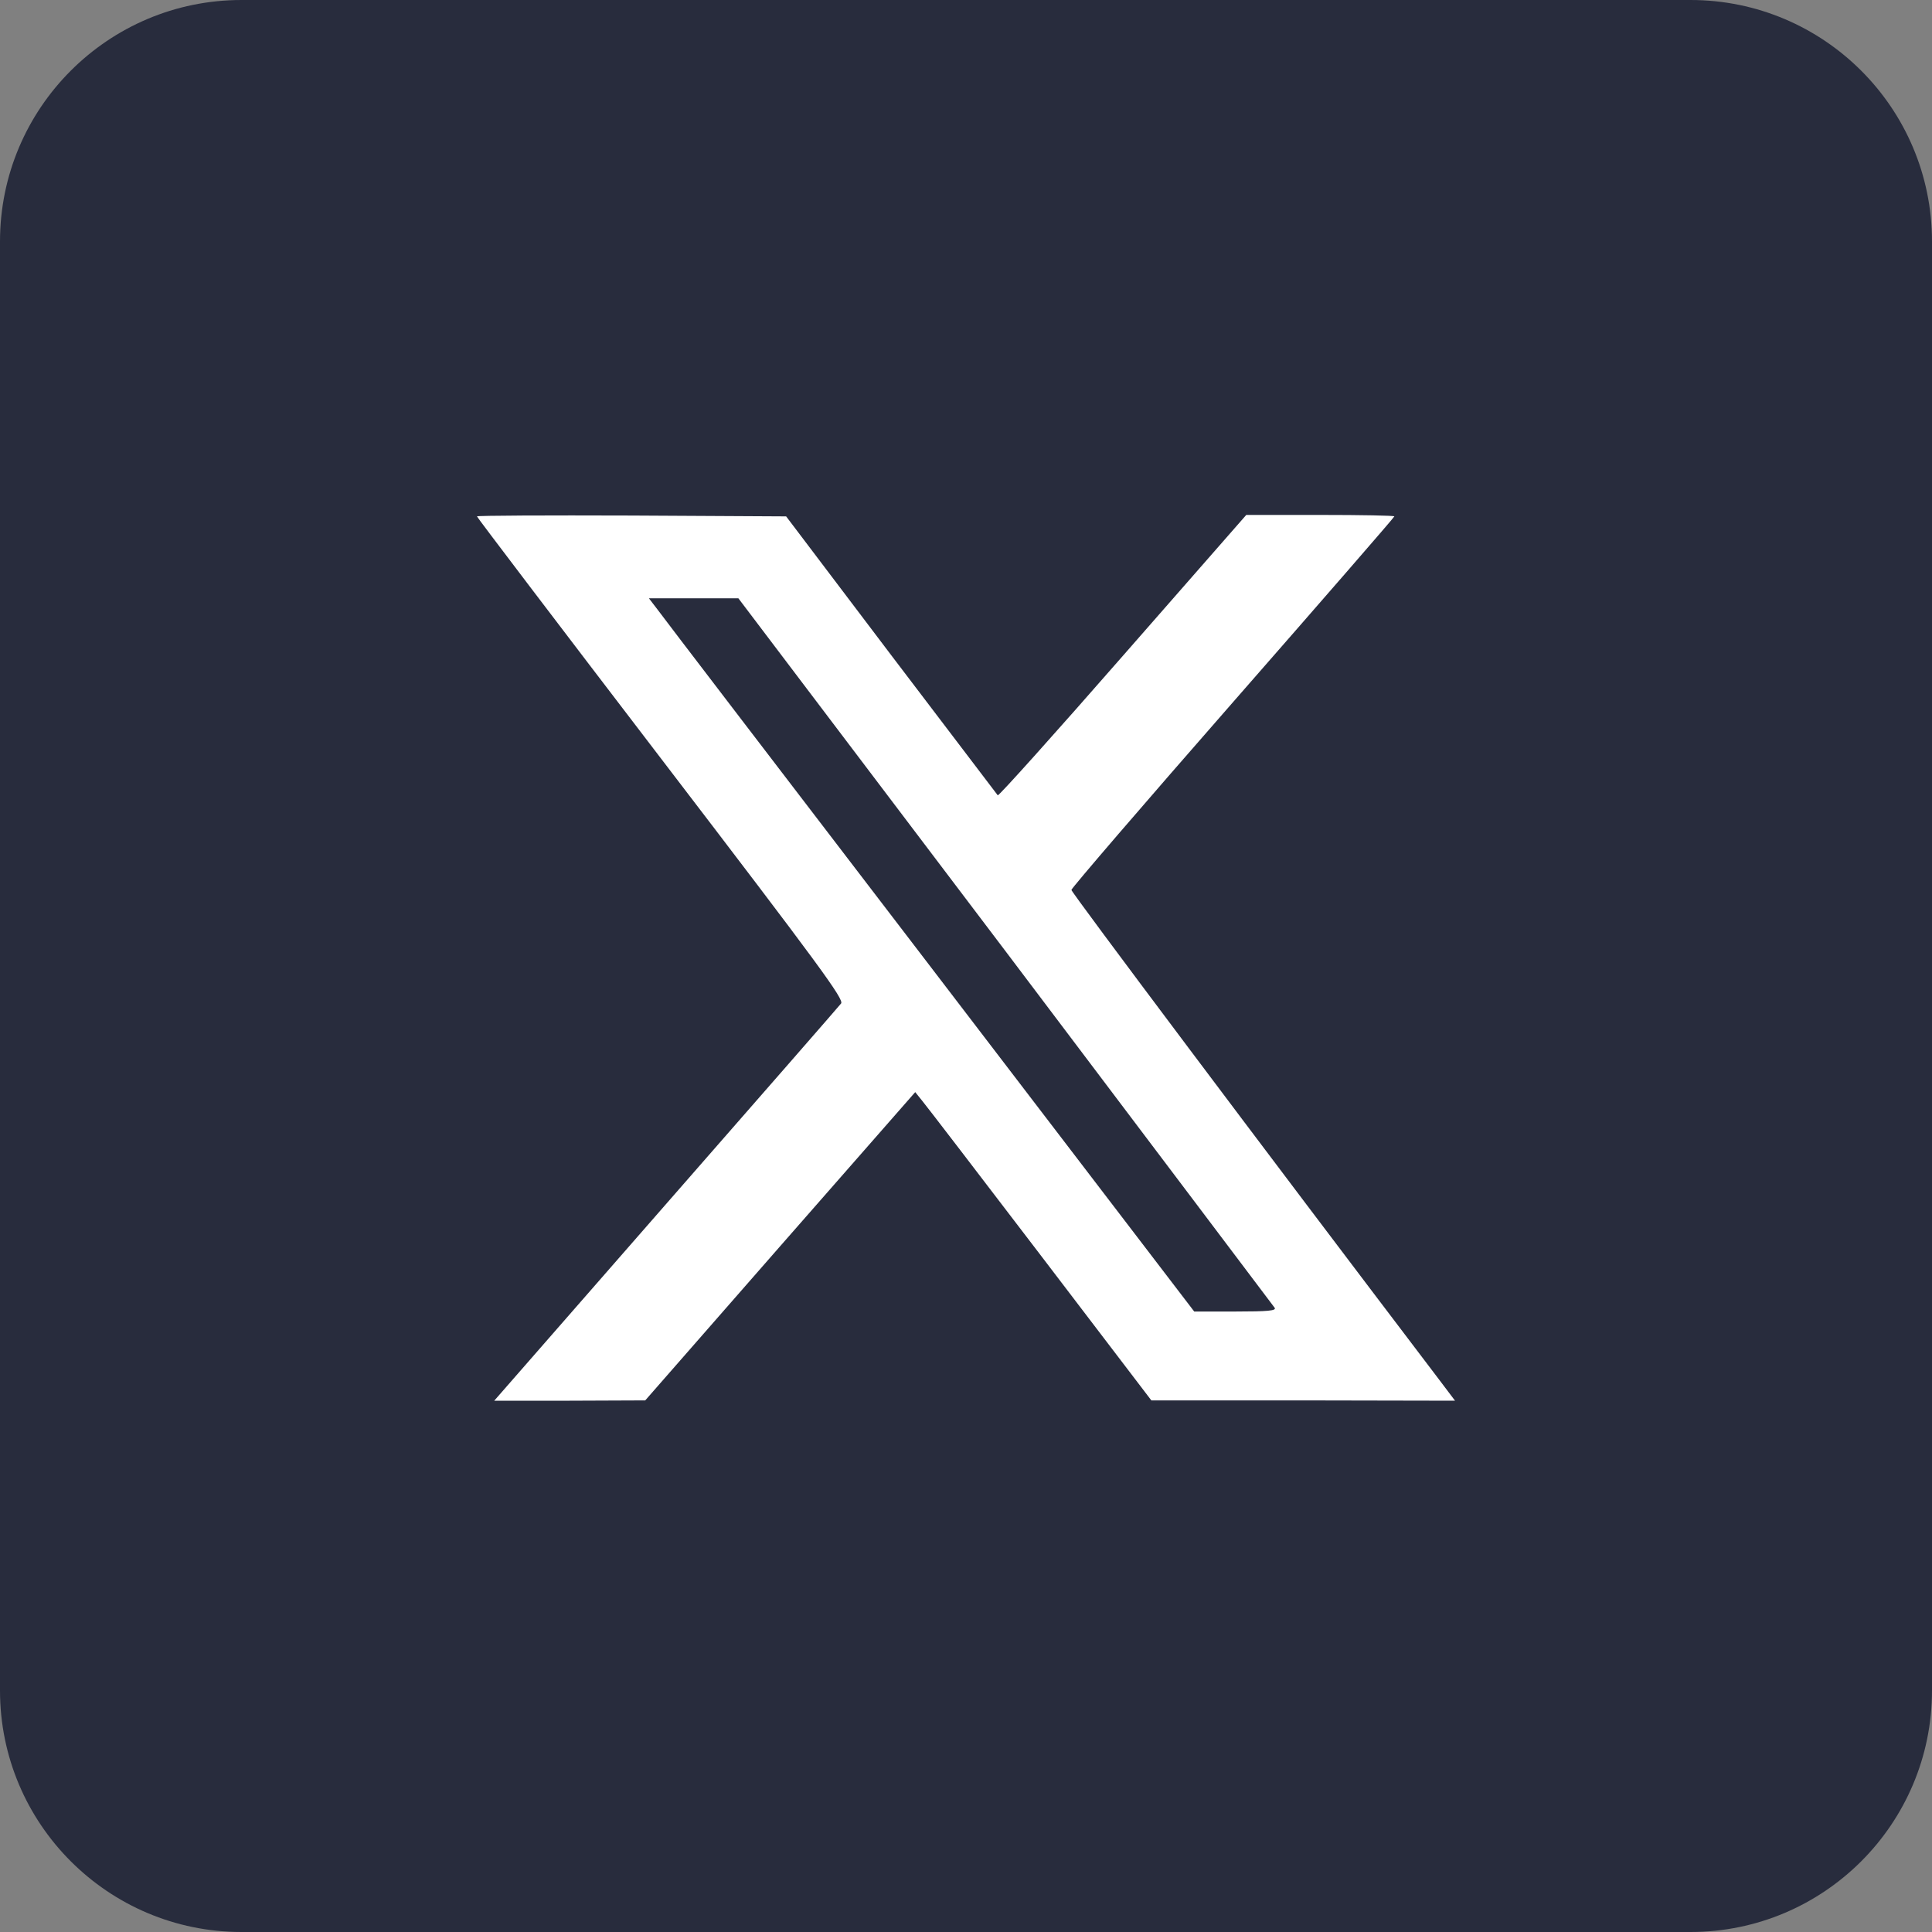 <svg width="32" height="32" viewBox="0 0 32 32" fill="none" xmlns="http://www.w3.org/2000/svg">
<rect x="0" y="0" width="32" height="32" fill="#808080" stroke="none"/>
<g clip-path="url(#clip0_2315_32340)">
<path d="M28 0H4C1.791 0 0 1.791 0 4V28C0 30.209 1.791 32 4 32H28C30.209 32 32 30.209 32 28V4C32 1.791 30.209 0 28 0Z" fill="#282C3D"/>
<path d="M7.9 8.553C7.9 8.567 9.272 10.372 10.948 12.563C13.597 16.026 13.988 16.56 13.93 16.622C13.897 16.665 12.592 18.16 11.025 19.951L8.186 23.2H9.434L10.687 23.195L12.921 20.642L15.159 18.089L15.278 18.237C15.345 18.318 16.226 19.466 17.236 20.79L19.07 23.195H21.585L24.1 23.2L23.819 22.828C20.899 18.985 17.746 14.783 17.746 14.74C17.746 14.712 18.946 13.316 20.418 11.635C21.89 9.953 23.095 8.567 23.095 8.553C23.095 8.539 22.542 8.529 21.871 8.529H20.642L18.598 10.863C17.474 12.149 16.541 13.188 16.526 13.173C16.512 13.154 15.717 12.111 14.759 10.849L13.021 8.553L10.458 8.539C9.053 8.534 7.9 8.539 7.9 8.553ZM16.655 15.755C19.084 18.975 21.094 21.633 21.113 21.662C21.142 21.709 20.999 21.723 20.466 21.723H19.78L15.402 15.998C12.992 12.849 10.958 10.191 10.887 10.091L10.748 9.91H11.492H12.23L16.655 15.755Z" fill="white"/>
</g>
<defs>
<clipPath id="clip0_2315_32340">
<rect width="32" height="32" fill="white"/>
</clipPath>
</defs>
</svg>
